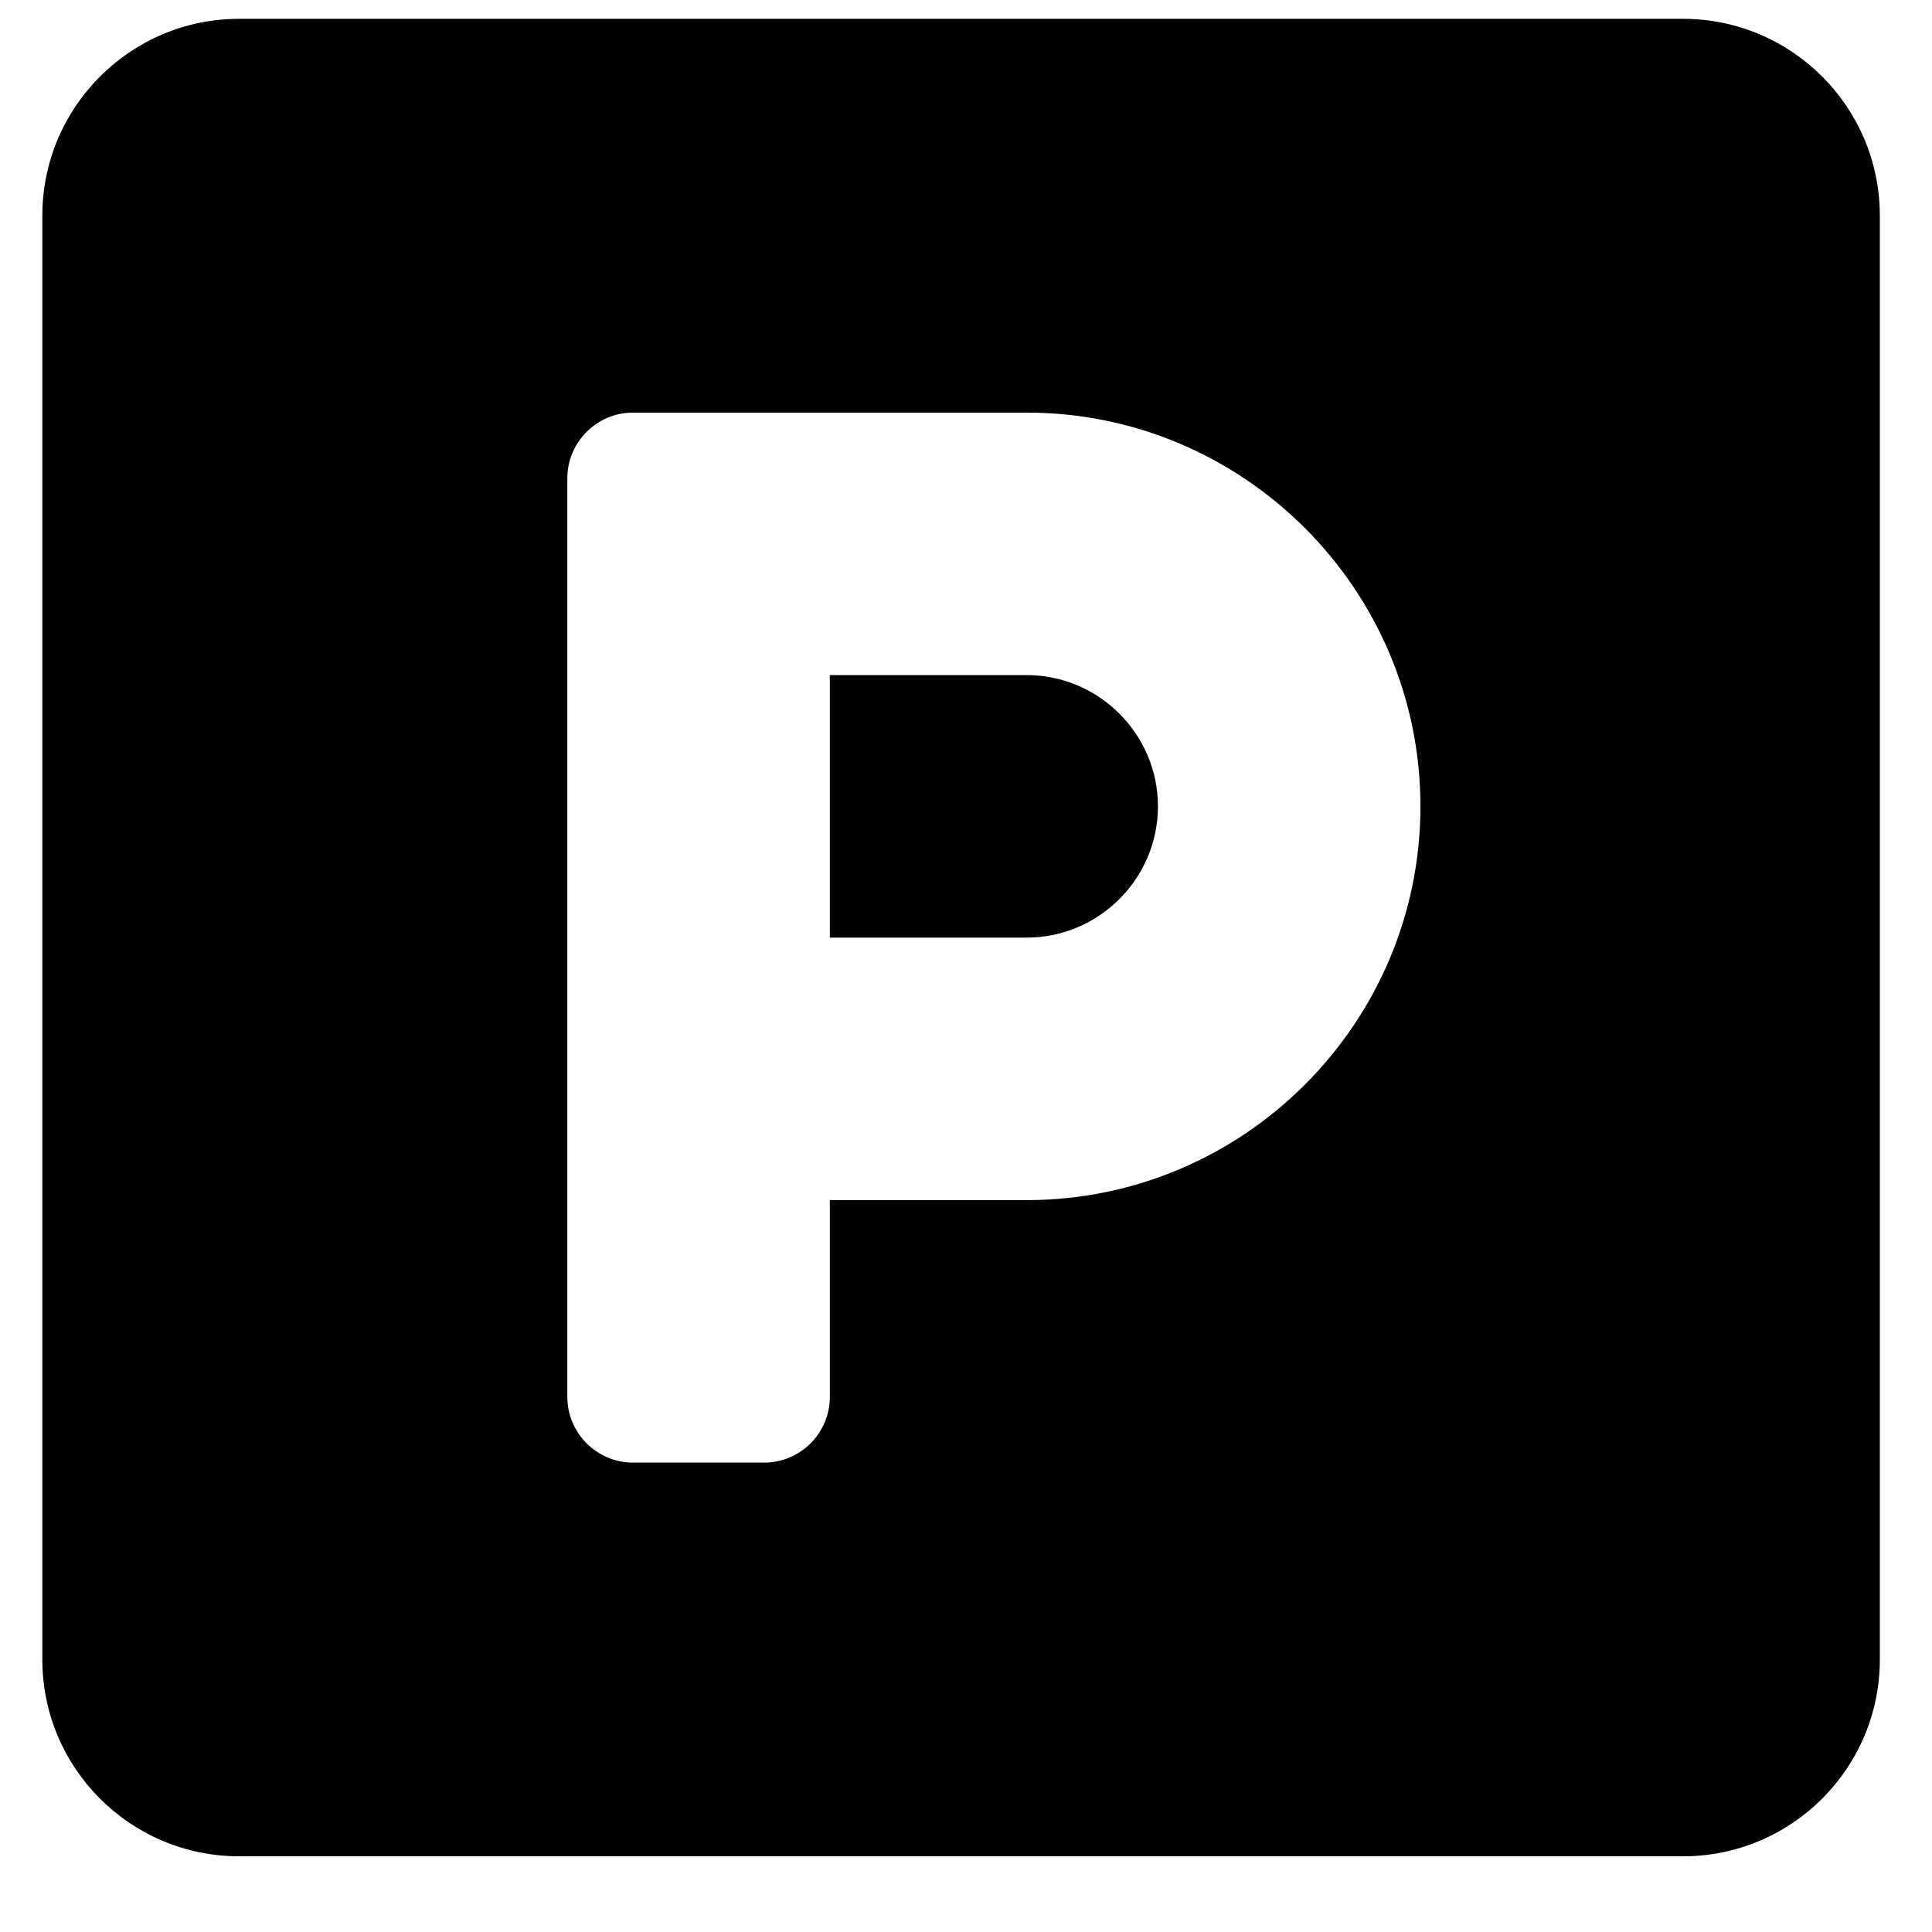 <svg width="23" height="23" viewBox="0 0 23 23" fill="none" xmlns="http://www.w3.org/2000/svg">
<g clip-path="url(#clip0_207_8)">
<path d="M20.035 0.224H2.848C1.554 0.224 0.504 1.274 0.504 2.568V19.756C0.504 21.05 1.554 22.099 2.848 22.099H20.035C21.329 22.099 22.379 21.05 22.379 19.756V2.568C22.379 1.274 21.329 0.224 20.035 0.224ZM12.223 14.287H9.879V16.631C9.879 17.06 9.528 17.412 9.098 17.412H7.535C7.106 17.412 6.754 17.06 6.754 16.631V5.693C6.754 5.263 7.106 4.912 7.535 4.912H12.223C14.806 4.912 16.91 7.016 16.91 9.599C16.91 12.182 14.806 14.287 12.223 14.287ZM12.223 8.037H9.879V11.162H12.223C13.082 11.162 13.785 10.459 13.785 9.599C13.785 8.74 13.082 8.037 12.223 8.037Z" fill="black"/>
</g>
<defs>
<clipPath id="clip0_207_8">
<rect width="21.875" height="21.875" fill="white" transform="translate(0.504 0.224)"/>
</clipPath>
</defs>
</svg>
